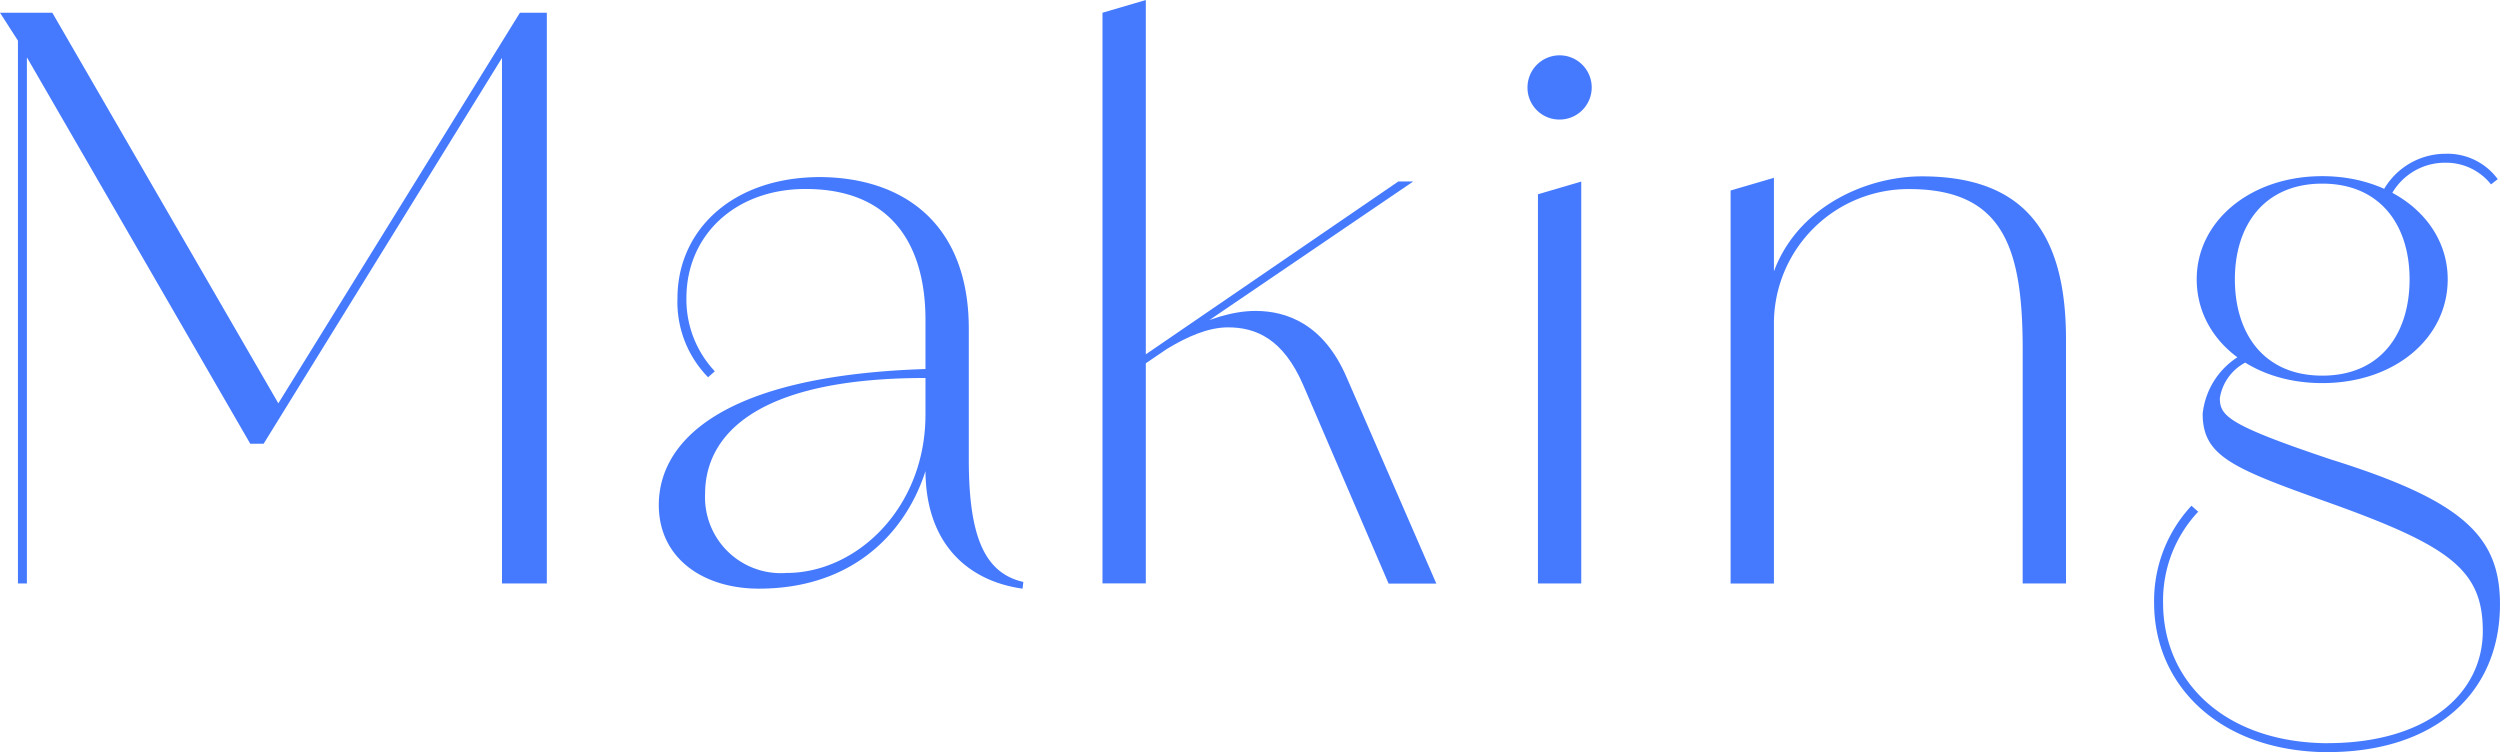 <svg xmlns="http://www.w3.org/2000/svg" width="146.047" height="43.946" viewBox="0 0 146.047 43.946">
  <g id="グループ_19745" data-name="グループ 19745" transform="translate(0 0.001)" style="mix-blend-mode: color-dodge;isolation: isolate">
    <path id="パス_11946" data-name="パス 11946" d="M0,.742H1.135l-.043,1.7Zm1.048,0H3.056l13.309,23h-.217l14.226-23h1.571V34.083H29.326V2.444l1.092-.83L15.4,25.922H14.62L1.048,2.444l.523-.175V34.083H1.048Z" fill="#457aff"/>
    <path id="パス_11947" data-name="パス 11947" d="M38.486,29.5c0-3.535,3.359-7.55,15.579-7.943v.524c-10.125,0-12.874,3.491-12.874,6.764a4.432,4.432,0,0,0,4.757,4.625c4.1,0,8.117-3.8,8.117-9.25h.523c0,4.538-3.054,10.167-10.254,10.167-3.274,0-5.848-1.789-5.848-4.887M54.065,27.45V18.678c0-4.015-1.7-7.55-6.808-7.637C43.024,10.954,40.1,13.7,40.1,17.412a6.124,6.124,0,0,0,1.658,4.277l-.392.349a6.282,6.282,0,0,1-1.789-4.626c0-3.884,3.1-7.025,8.248-7.069,4.93,0,8.771,2.706,8.771,8.859v7.637c0,4.407.873,6.632,3.186,7.157l-.044.392c-3.142-.436-5.673-2.575-5.673-6.938" fill="#457aff"/>
    <path id="パス_11948" data-name="パス 11948" d="M64.406.743,66.937,0V34.082H64.406Zm.567,21.3L81.688,10.6h.872L64.58,22.824Zm11.172.48c-1.179-2.75-2.793-3.4-4.407-3.4-2.314,0-4.888,2.182-6.415,3.229l-.176-.218c2.4-2.094,5.542-3.971,8.2-3.971,1.789,0,3.972.742,5.323,3.884l5.238,12.044H81.12Z" fill="#457aff"/>
    <path id="パス_11949" data-name="パス 11949" d="M89.234,5.107a1.876,1.876,0,1,1,1.877,1.876,1.863,1.863,0,0,1-1.877-1.876m.611,6.24,2.53-.742V34.083h-2.53Z" fill="#457aff"/>
    <path id="パス_11950" data-name="パス 11950" d="M101.1,11.128l2.531-.741v23.7H101.1Zm17.063,9.3c0-5.892-1.091-9.383-6.633-9.383a7.86,7.86,0,0,0-7.9,7.812l-.524.044c0-5.936,5.194-8.6,9.164-8.6,5.892,0,8.423,3.187,8.423,9.514v14.27h-2.531Z" fill="#457aff"/>
    <path id="パス_11951" data-name="パス 11951" d="M125.84,35.217a8.152,8.152,0,0,1,2.183-5.674l.393.35a7.57,7.57,0,0,0-2.051,5.324c0,4.582,3.578,8.16,9.6,8.2v.524c-6.328-.043-10.125-3.927-10.125-8.728m2.489-18.9c0-3.4,3.141-6.023,7.331-6.023s7.332,2.62,7.332,6.023c0,3.447-3.1,6.066-7.332,6.066s-7.331-2.619-7.331-6.066m7.636,27.1c5.8,0,9.077-2.879,9.077-6.545,0-3.579-1.919-4.975-8.99-7.506-5.629-2.008-7.375-2.706-7.375-5.194a4.489,4.489,0,0,1,2.531-3.578l.437.393a2.852,2.852,0,0,0-1.964,2.269c0,1.047.48,1.571,6.459,3.578,7.681,2.4,9.906,4.452,9.906,8.466,0,5.238-3.84,8.641-10.081,8.641Zm4.8-27.1c0-3.142-1.7-5.586-5.1-5.586s-5.106,2.444-5.106,5.586c0,3.185,1.7,5.63,5.106,5.63s5.1-2.445,5.1-5.63m-1.745-4.757a4.164,4.164,0,0,1,3.841-2.574,3.642,3.642,0,0,1,3.055,1.483l-.394.306a3.348,3.348,0,0,0-2.661-1.266,3.566,3.566,0,0,0-3.4,2.4Z" fill="#457aff"/>
    <rect id="長方形_6163" data-name="長方形 6163" width="146.047" height="43.945" fill="none"/>
  </g>
</svg>
